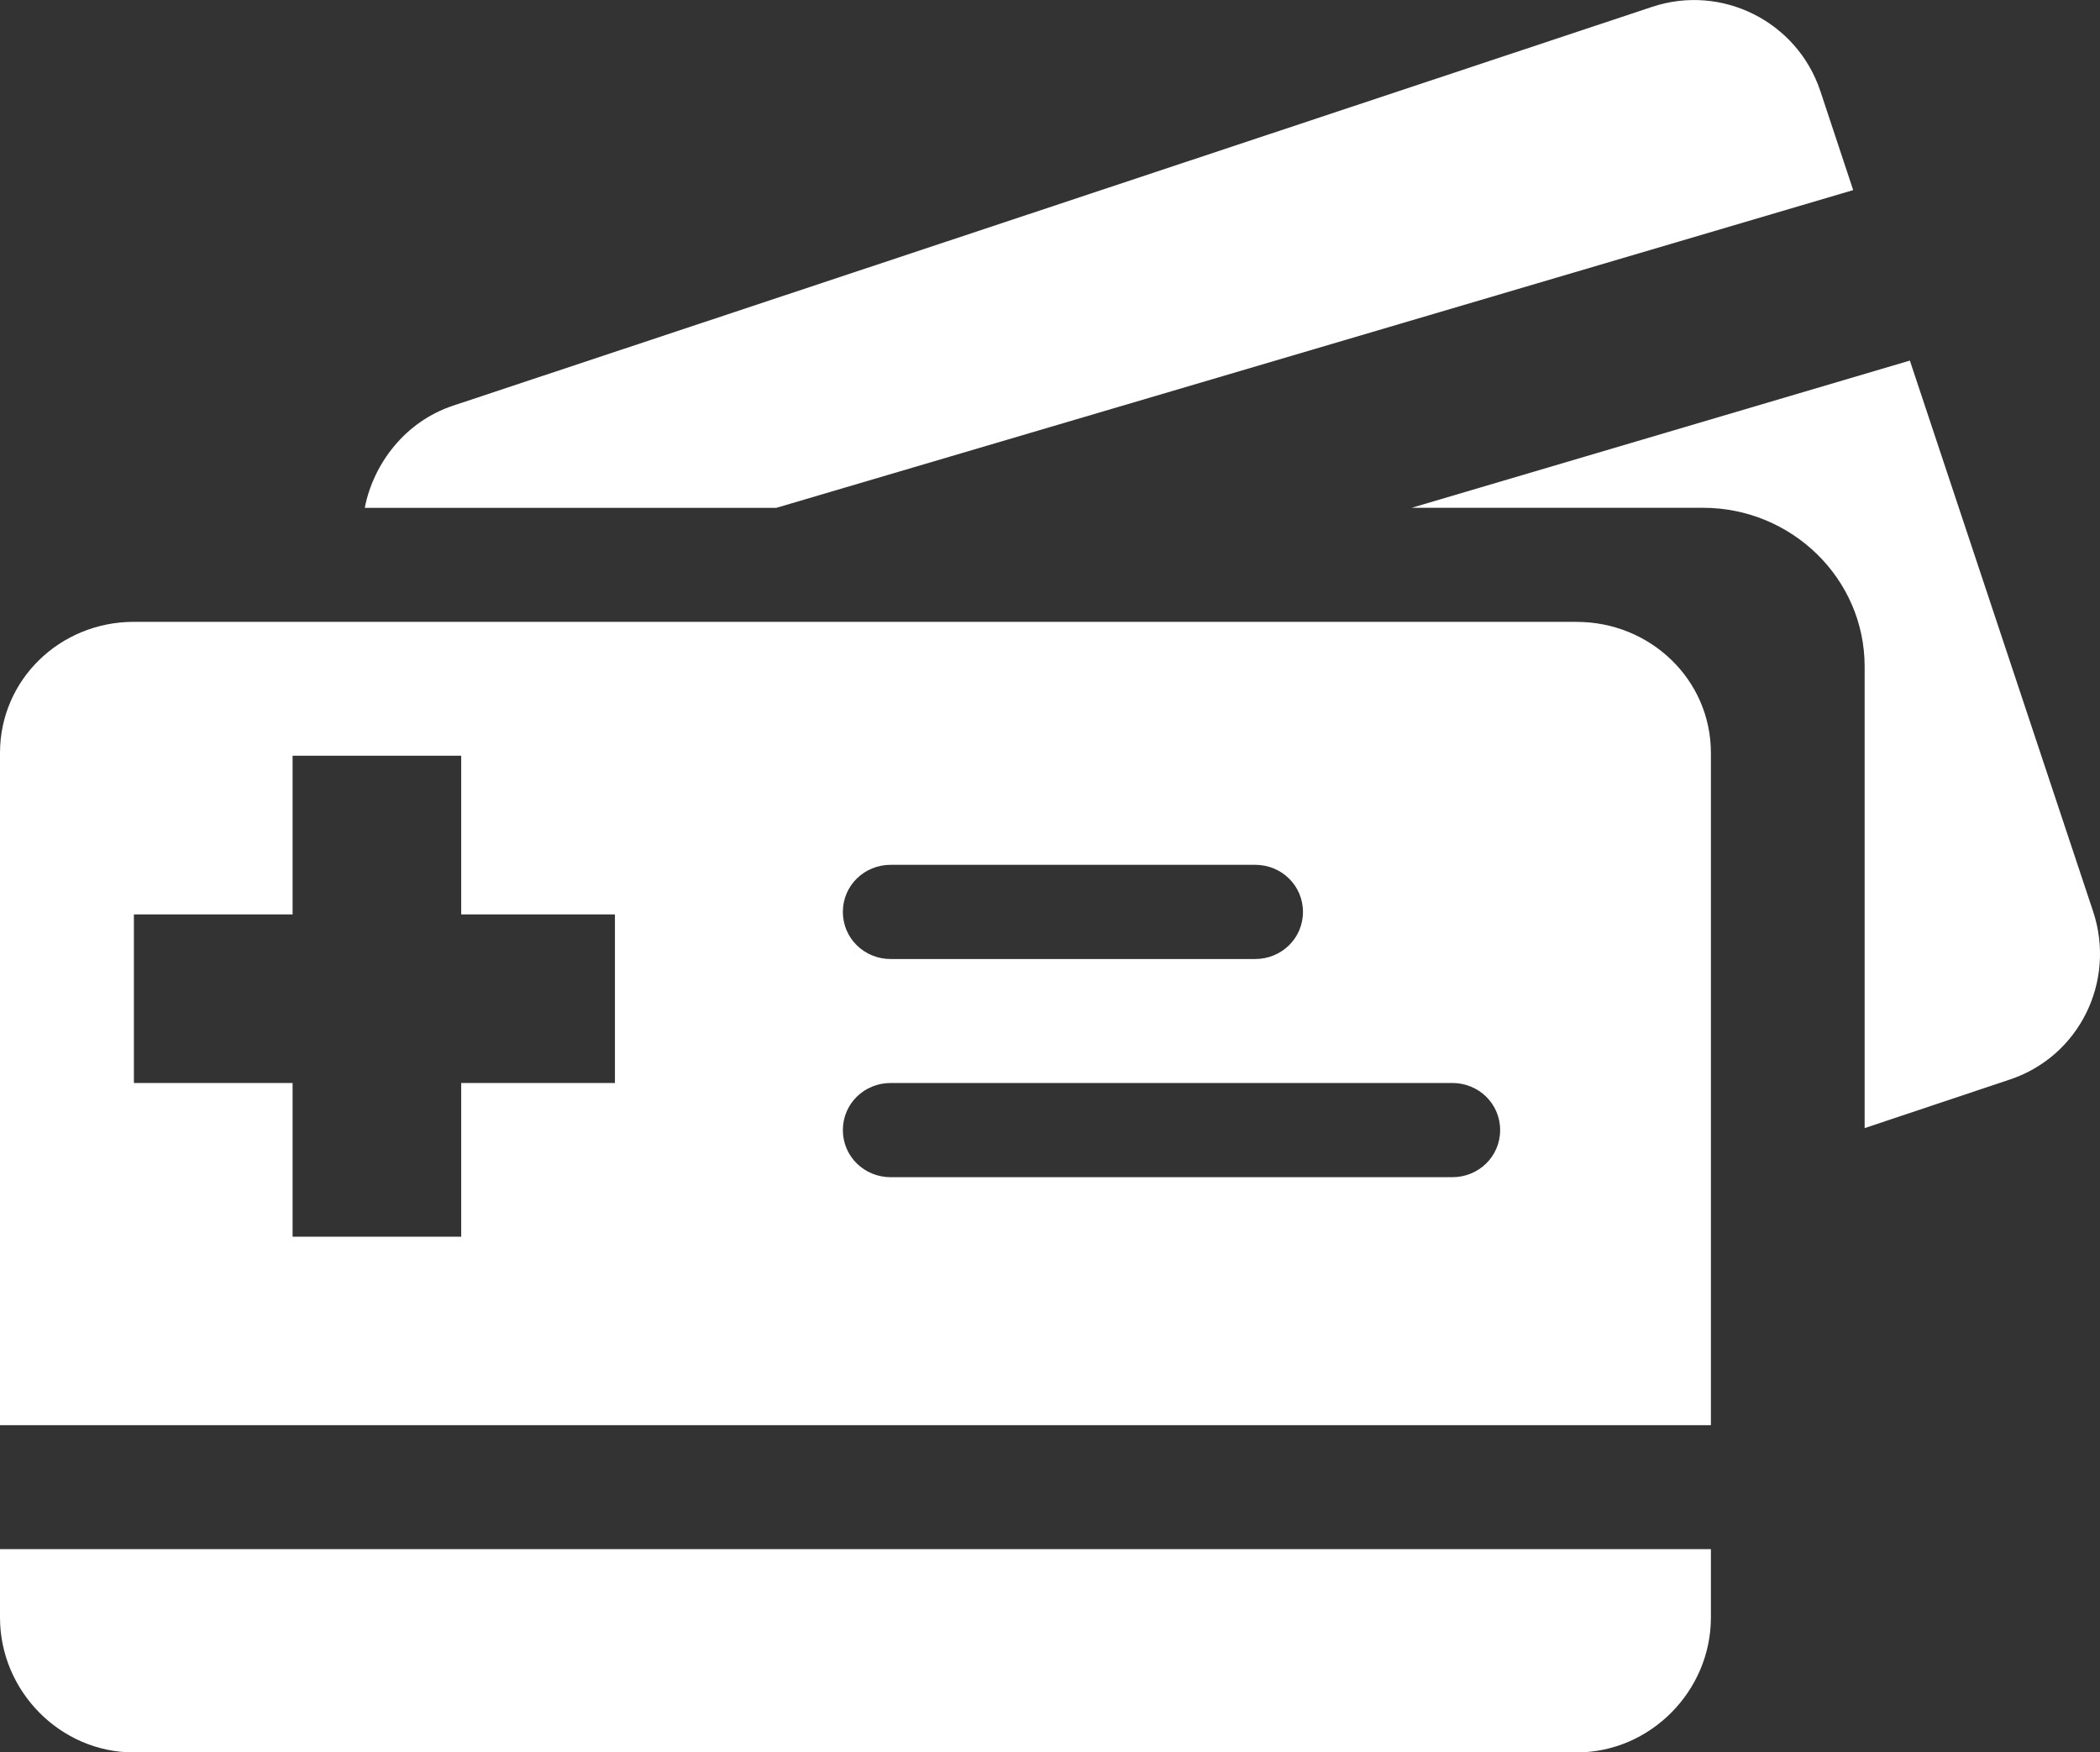 <?xml version="1.0" encoding="UTF-8"?><svg id="Calque_2" xmlns="http://www.w3.org/2000/svg" viewBox="0 0 423.46 353.41"><rect x="0" y="0" width="423.46" height="353.41" fill="#333333" stroke="none"/><defs><style>.cls-1{fill:#fff;stroke-width:0px;}</style></defs><g id="Layer_1"><path class="cls-1" d="m373.69,38.34l-6.61-19.94c-4.67-14.06-19.86-21.69-33.92-17.02L91.34,81.82c-9.57,3.18-16.03,11.6-17.79,20.6h82.99l217.15-64.08Z"/><path class="cls-1" d="m422.07,183.81l-36.95-111.09-100.46,29.69h58.77c17.78,0,32.57,14.22,32.57,32.01v93.09l29.26-9.79c14.06-4.67,21.48-19.86,16.81-33.91h0Z"/><path class="cls-1" d="m317.95,125.41H26.97C12.15,125.41,0,137.04,0,151.86v135.56h345v-135.56c0-14.82-12.24-26.44-27.05-26.44Zm-138.35,49h73.5c5.32,0,9.64,4.18,9.64,9.5s-4.32,9.5-9.64,9.5h-73.5c-5.32,0-9.64-4.18-9.64-9.5s4.32-9.5,9.64-9.5h0Zm-55.6,44h-31v31h-34v-31H27v-34h32v-32h34v32h31v34Zm168.86,19h-113.26c-5.32,0-9.64-4.18-9.64-9.5s4.32-9.5,9.64-9.5h113.26c5.32,0,9.64,4.18,9.64,9.5s-4.32,9.5-9.64,9.5h0Z"/><path class="cls-1" d="m0,326.22c0,14.82,12.15,27.2,26.97,27.2h290.98c14.82,0,27.05-12.38,27.05-27.2v-13.8H0v13.8Z"/></g></svg>